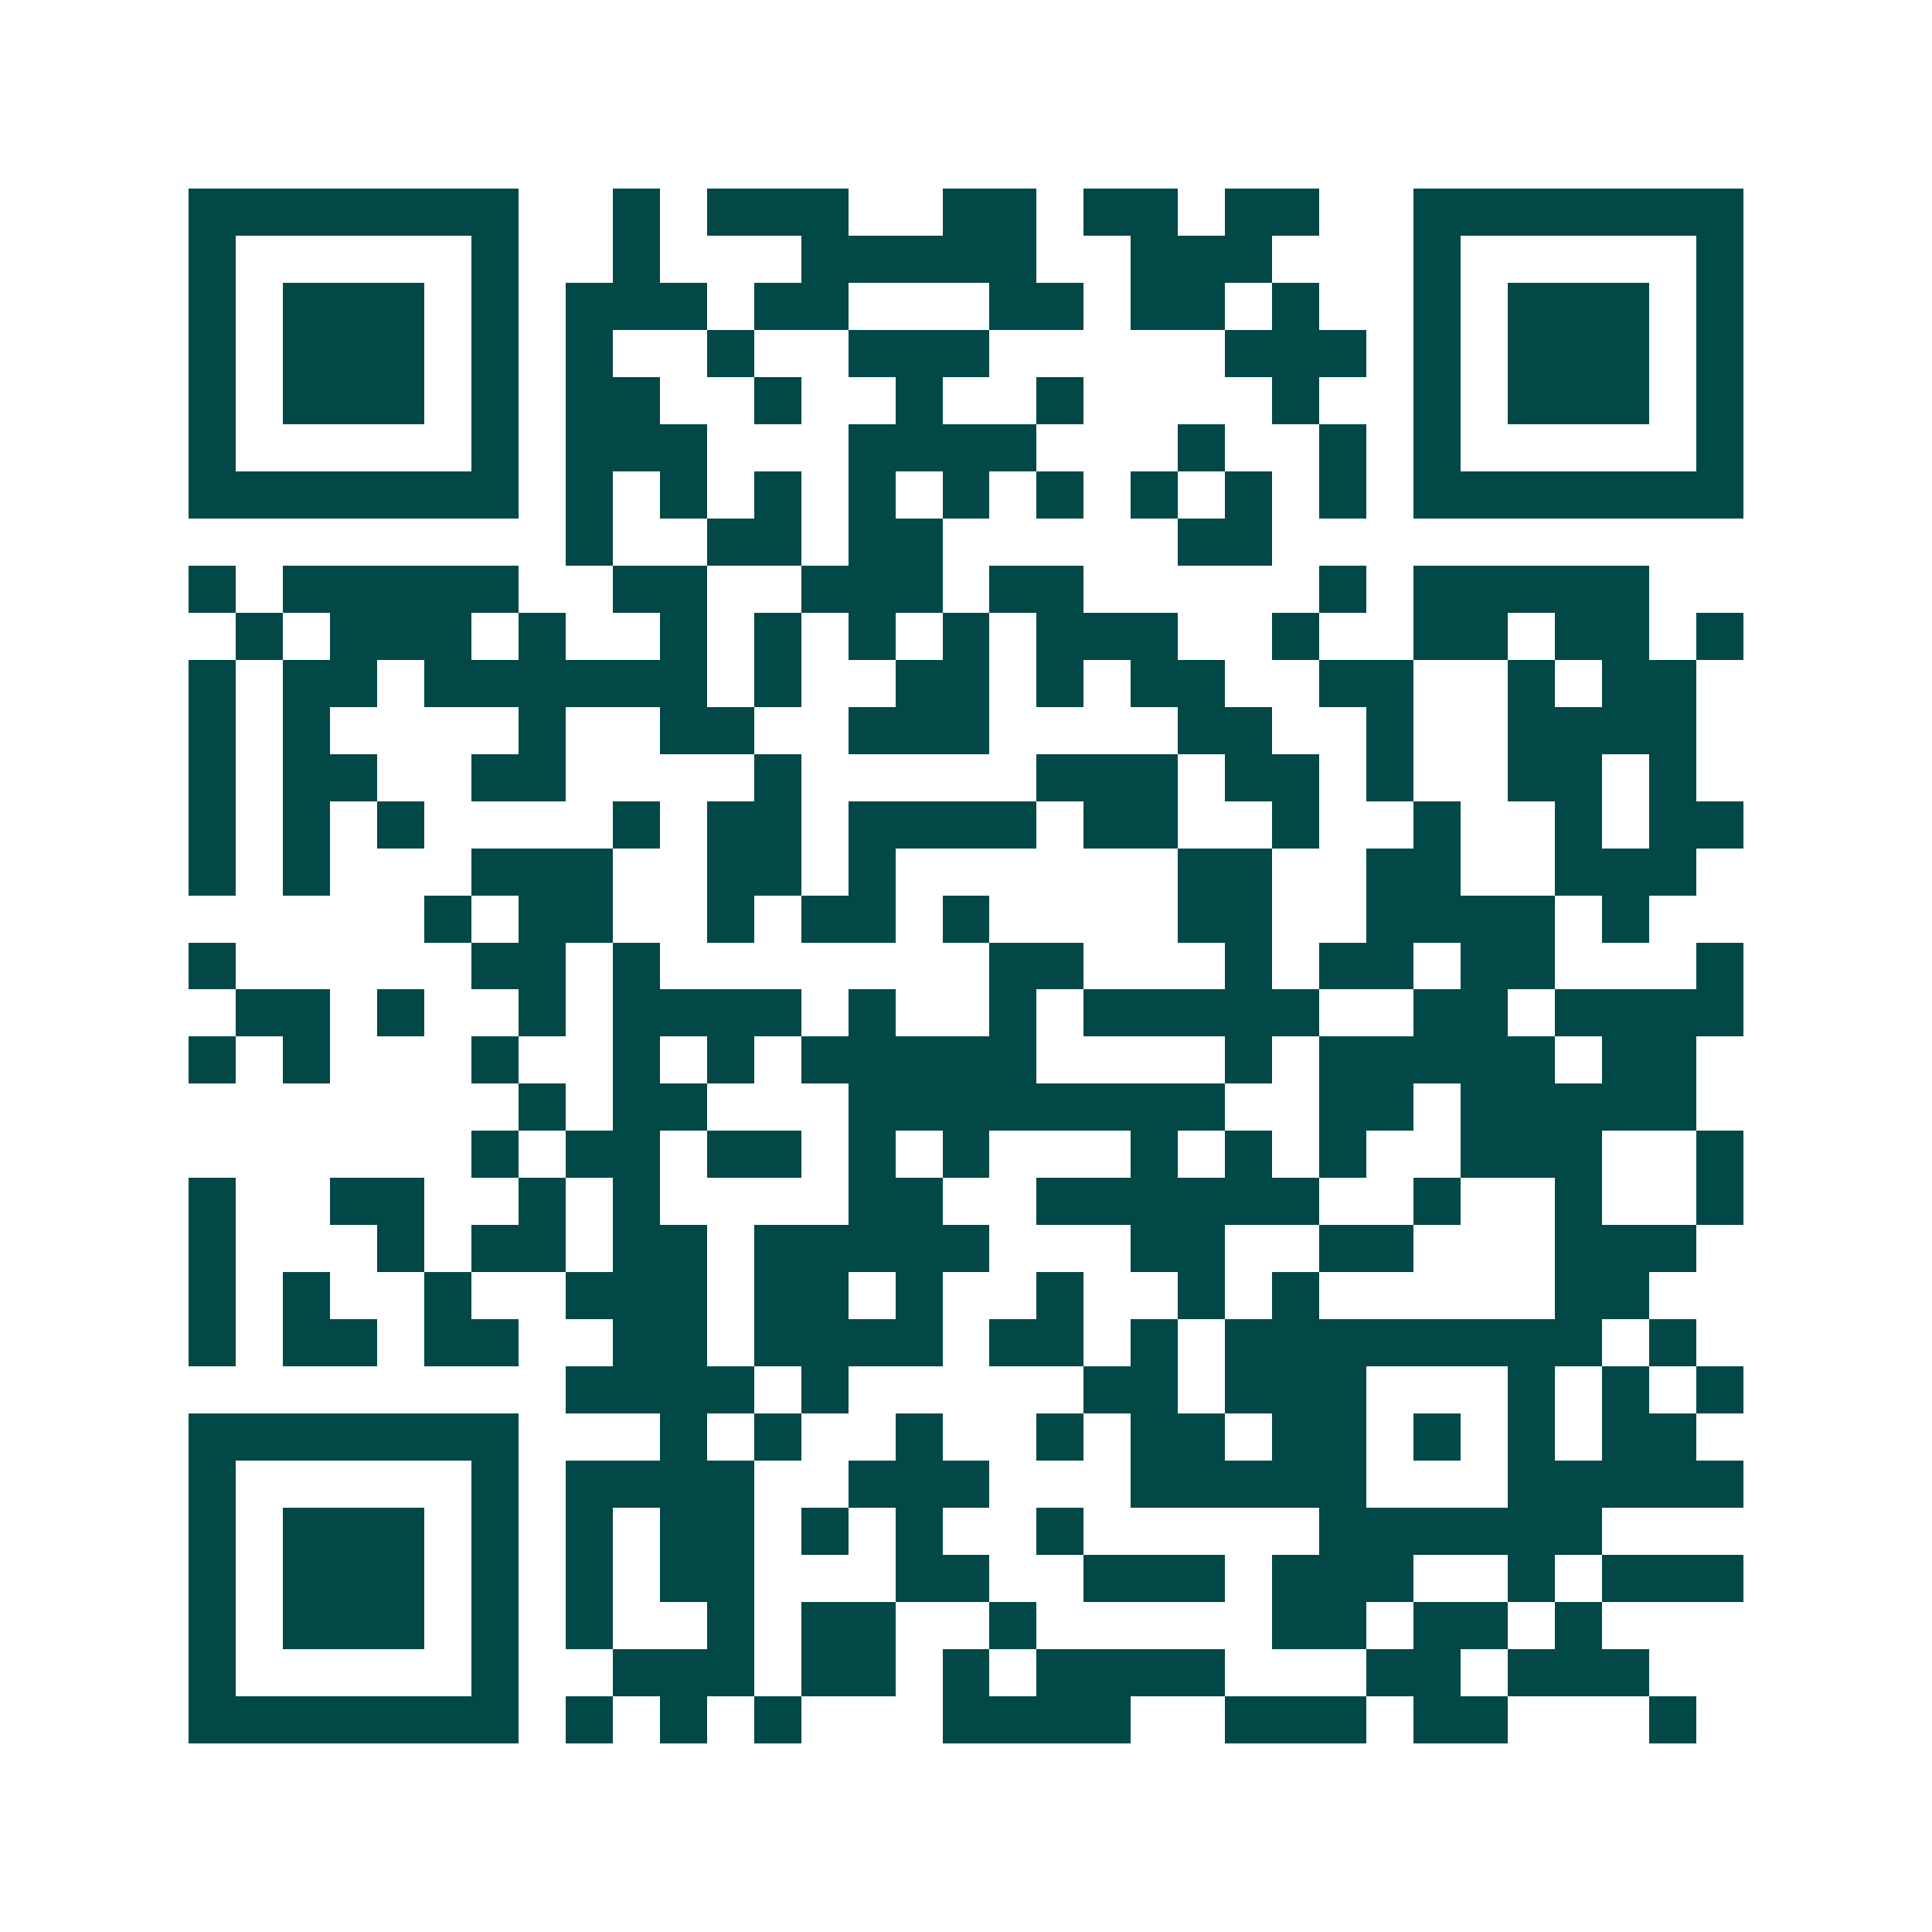 <svg xmlns="http://www.w3.org/2000/svg" width="200" height="200" viewBox="0 0 41 41" shape-rendering="crispEdges"><path fill="#ffffff" d="M0 0h41v41H0z"/><path stroke="#014847" d="M4 4.5h7m2 0h1m1 0h3m2 0h2m1 0h2m1 0h2m2 0h7M4 5.5h1m5 0h1m2 0h1m3 0h5m2 0h3m3 0h1m5 0h1M4 6.5h1m1 0h3m1 0h1m1 0h3m1 0h2m3 0h2m1 0h2m1 0h1m2 0h1m1 0h3m1 0h1M4 7.5h1m1 0h3m1 0h1m1 0h1m2 0h1m2 0h3m5 0h3m1 0h1m1 0h3m1 0h1M4 8.5h1m1 0h3m1 0h1m1 0h2m2 0h1m2 0h1m2 0h1m4 0h1m2 0h1m1 0h3m1 0h1M4 9.5h1m5 0h1m1 0h3m3 0h4m3 0h1m2 0h1m1 0h1m5 0h1M4 10.5h7m1 0h1m1 0h1m1 0h1m1 0h1m1 0h1m1 0h1m1 0h1m1 0h1m1 0h1m1 0h7M12 11.5h1m2 0h2m1 0h2m5 0h2M4 12.5h1m1 0h5m2 0h2m2 0h3m1 0h2m5 0h1m1 0h5M5 13.5h1m1 0h3m1 0h1m2 0h1m1 0h1m1 0h1m1 0h1m1 0h3m2 0h1m2 0h2m1 0h2m1 0h1M4 14.5h1m1 0h2m1 0h6m1 0h1m2 0h2m1 0h1m1 0h2m2 0h2m2 0h1m1 0h2M4 15.5h1m1 0h1m4 0h1m2 0h2m2 0h3m4 0h2m2 0h1m2 0h4M4 16.5h1m1 0h2m2 0h2m4 0h1m5 0h3m1 0h2m1 0h1m2 0h2m1 0h1M4 17.5h1m1 0h1m1 0h1m4 0h1m1 0h2m1 0h4m1 0h2m2 0h1m2 0h1m2 0h1m1 0h2M4 18.5h1m1 0h1m3 0h3m2 0h2m1 0h1m6 0h2m2 0h2m2 0h3M9 19.5h1m1 0h2m2 0h1m1 0h2m1 0h1m4 0h2m2 0h4m1 0h1M4 20.5h1m5 0h2m1 0h1m7 0h2m3 0h1m1 0h2m1 0h2m3 0h1M5 21.5h2m1 0h1m2 0h1m1 0h4m1 0h1m2 0h1m1 0h5m2 0h2m1 0h4M4 22.5h1m1 0h1m3 0h1m2 0h1m1 0h1m1 0h5m4 0h1m1 0h5m1 0h2M11 23.5h1m1 0h2m3 0h8m2 0h2m1 0h5M10 24.5h1m1 0h2m1 0h2m1 0h1m1 0h1m3 0h1m1 0h1m1 0h1m2 0h3m2 0h1M4 25.5h1m2 0h2m2 0h1m1 0h1m4 0h2m2 0h6m2 0h1m2 0h1m2 0h1M4 26.5h1m3 0h1m1 0h2m1 0h2m1 0h5m3 0h2m2 0h2m3 0h3M4 27.5h1m1 0h1m2 0h1m2 0h3m1 0h2m1 0h1m2 0h1m2 0h1m1 0h1m5 0h2M4 28.5h1m1 0h2m1 0h2m2 0h2m1 0h4m1 0h2m1 0h1m1 0h8m1 0h1M12 29.5h4m1 0h1m5 0h2m1 0h3m3 0h1m1 0h1m1 0h1M4 30.5h7m3 0h1m1 0h1m2 0h1m2 0h1m1 0h2m1 0h2m1 0h1m1 0h1m1 0h2M4 31.5h1m5 0h1m1 0h4m2 0h3m3 0h5m3 0h5M4 32.5h1m1 0h3m1 0h1m1 0h1m1 0h2m1 0h1m1 0h1m2 0h1m5 0h6M4 33.5h1m1 0h3m1 0h1m1 0h1m1 0h2m3 0h2m2 0h3m1 0h3m2 0h1m1 0h3M4 34.5h1m1 0h3m1 0h1m1 0h1m2 0h1m1 0h2m2 0h1m5 0h2m1 0h2m1 0h1M4 35.5h1m5 0h1m2 0h3m1 0h2m1 0h1m1 0h4m3 0h2m1 0h3M4 36.5h7m1 0h1m1 0h1m1 0h1m3 0h4m2 0h3m1 0h2m3 0h1"/></svg>
